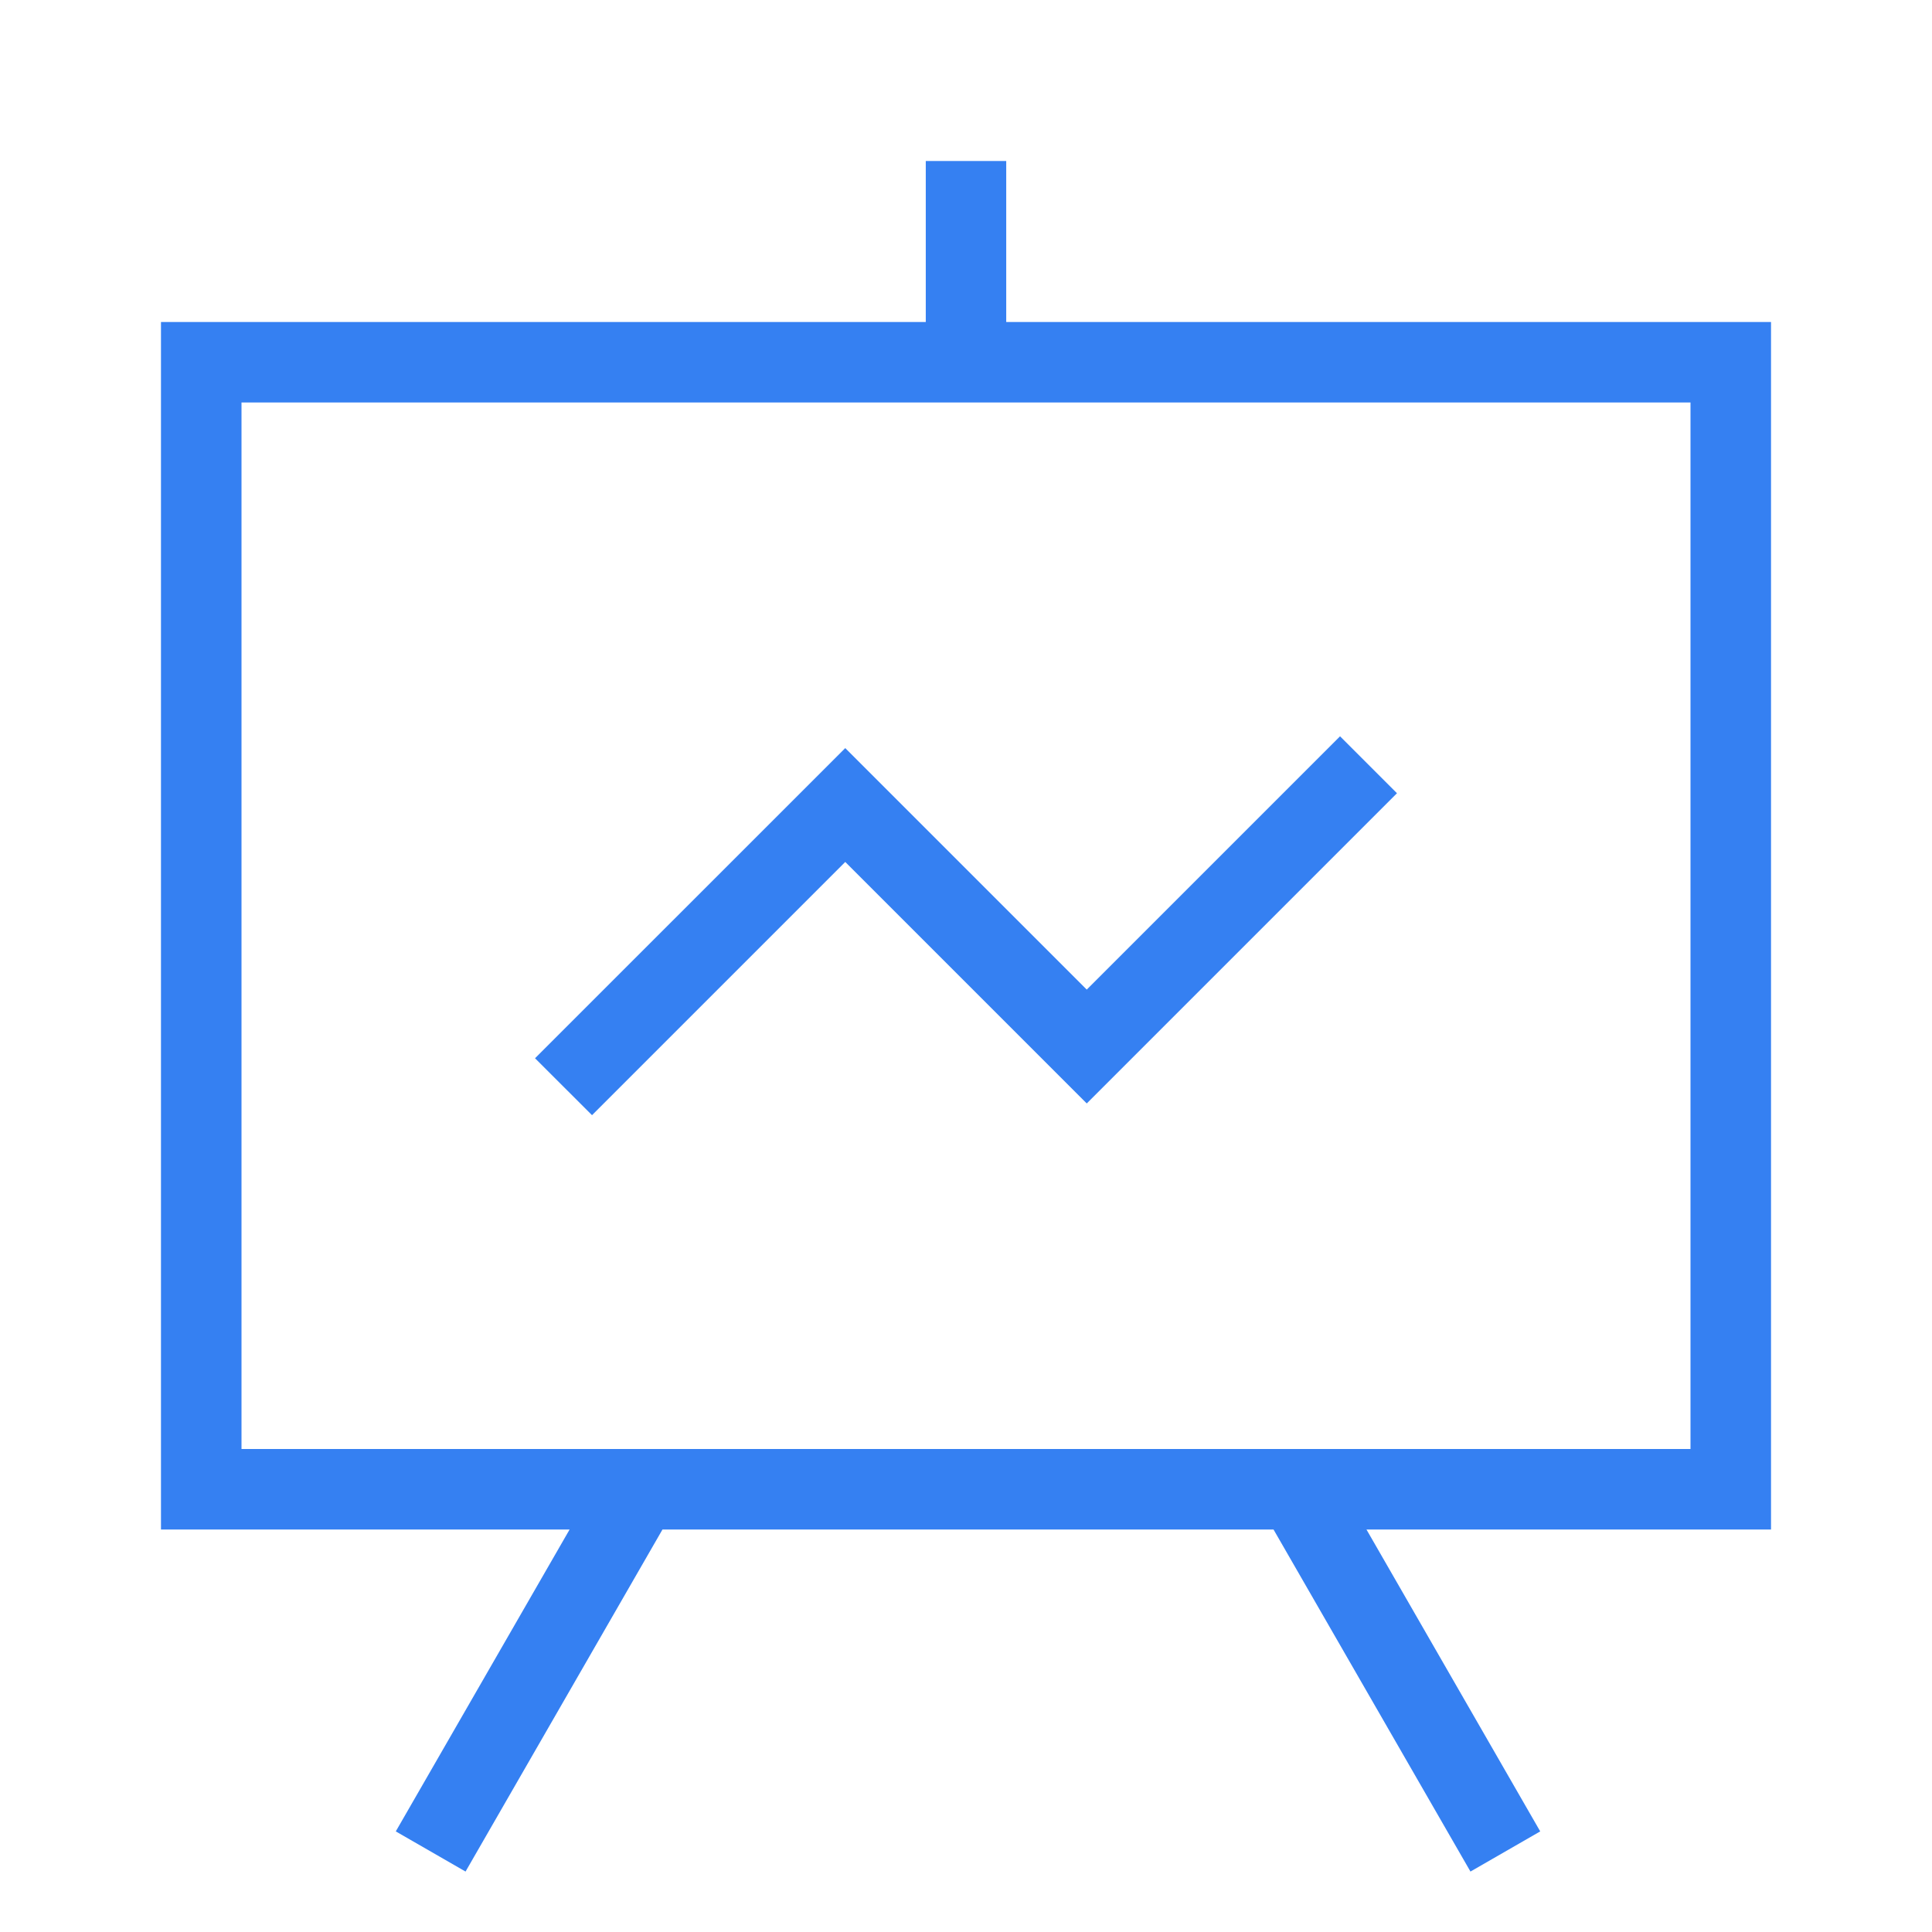 <svg width="28" height="28" viewBox="0 0 28 28" fill="none" xmlns="http://www.w3.org/2000/svg"><path d="M15.75 14.342l3.671-3.671.825.825-4.496 4.496-3.5-3.5-3.67 3.67-.826-.825 4.496-4.495 3.5 3.5z" fill="#3580F2"/><path fill-rule="evenodd" clip-rule="evenodd" d="M13.417 2.333v2.334H2.333v17.5h5.922l-2.519 4.375 1.011.582 2.854-4.957h8.856l2.854 4.957 1.011-.582-2.518-4.375h5.863v-17.5H14.583V2.333h-1.166zM3.5 5.833h21V21h-21V5.833z" fill="#3580F2"/></svg>